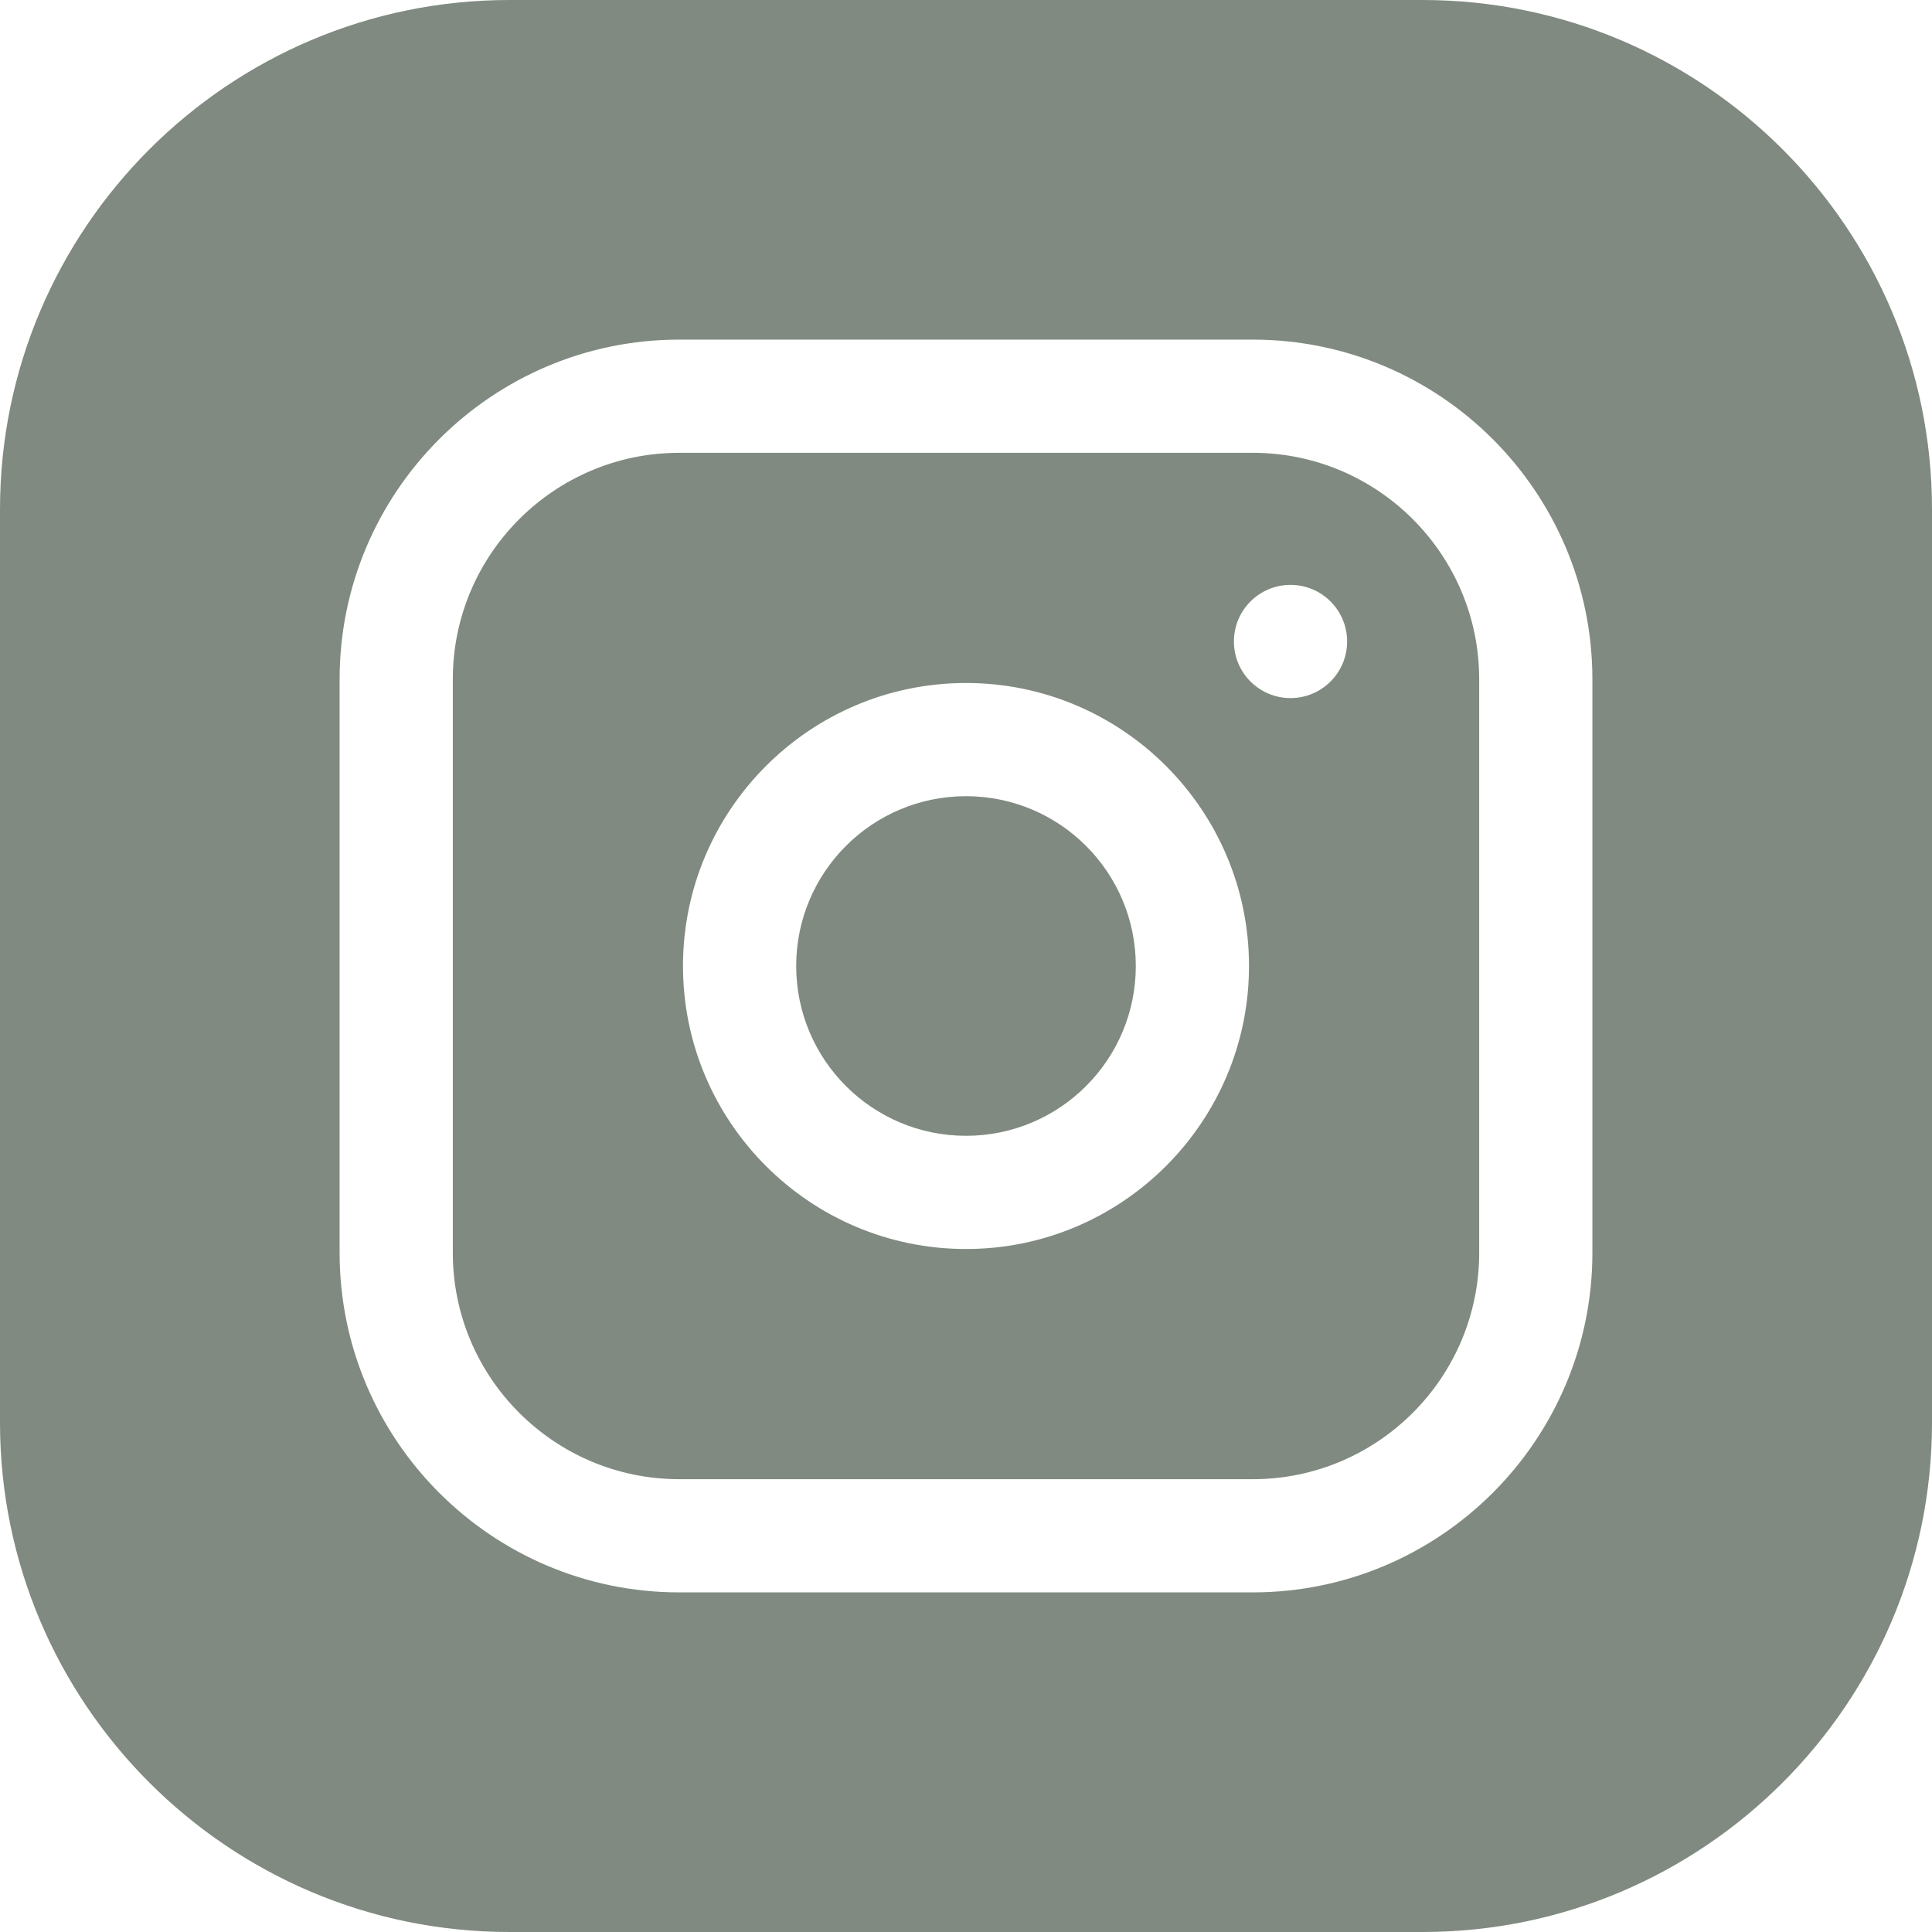<svg height="300" viewBox="0 0 512 512" width="300" xmlns="http://www.w3.org/2000/svg" version="1.1" xmlns:xlink="http://www.w3.org/1999/xlink" xmlns:svgjs="http://svgjs.dev/svgjs"><g width="100%" height="100%" transform="matrix(1,0,0,1,0,0)"><path d="m301 256c0 24.852-20.148 45-45 45s-45-20.148-45-45 20.148-45 45-45 45 20.148 45 45zm0 0" fill="#808a80" fill-opacity="1" data-original-color="#000000ff" stroke="none" stroke-opacity="1"/><path d="m332 120h-152c-33.086 0-60 26.914-60 60v152c0 33.086 26.914 60 60 60h152c33.086 0 60-26.914 60-60v-152c0-33.086-26.914-60-60-60zm-76 211c-41.355 0-75-33.645-75-75s33.645-75 75-75 75 33.645 75 75-33.645 75-75 75zm86-146c-8.285 0-15-6.715-15-15s6.715-15 15-15 15 6.715 15 15-6.715 15-15 15zm0 0" fill="#808a80" fill-opacity="1" data-original-color="#000000ff" stroke="none" stroke-opacity="1"/><path d="m377 0h-242c-74.438 0-135 60.562-135 135v242c0 74.438 60.562 135 135 135h242c74.438 0 135-60.562 135-135v-242c0-74.438-60.562-135-135-135zm45 332c0 49.625-40.375 90-90 90h-152c-49.625 0-90-40.375-90-90v-152c0-49.625 40.375-90 90-90h152c49.625 0 90 40.375 90 90zm0 0" fill="#808a80" fill-opacity="1" data-original-color="#000000ff" stroke="none" stroke-opacity="1"/></g></svg>